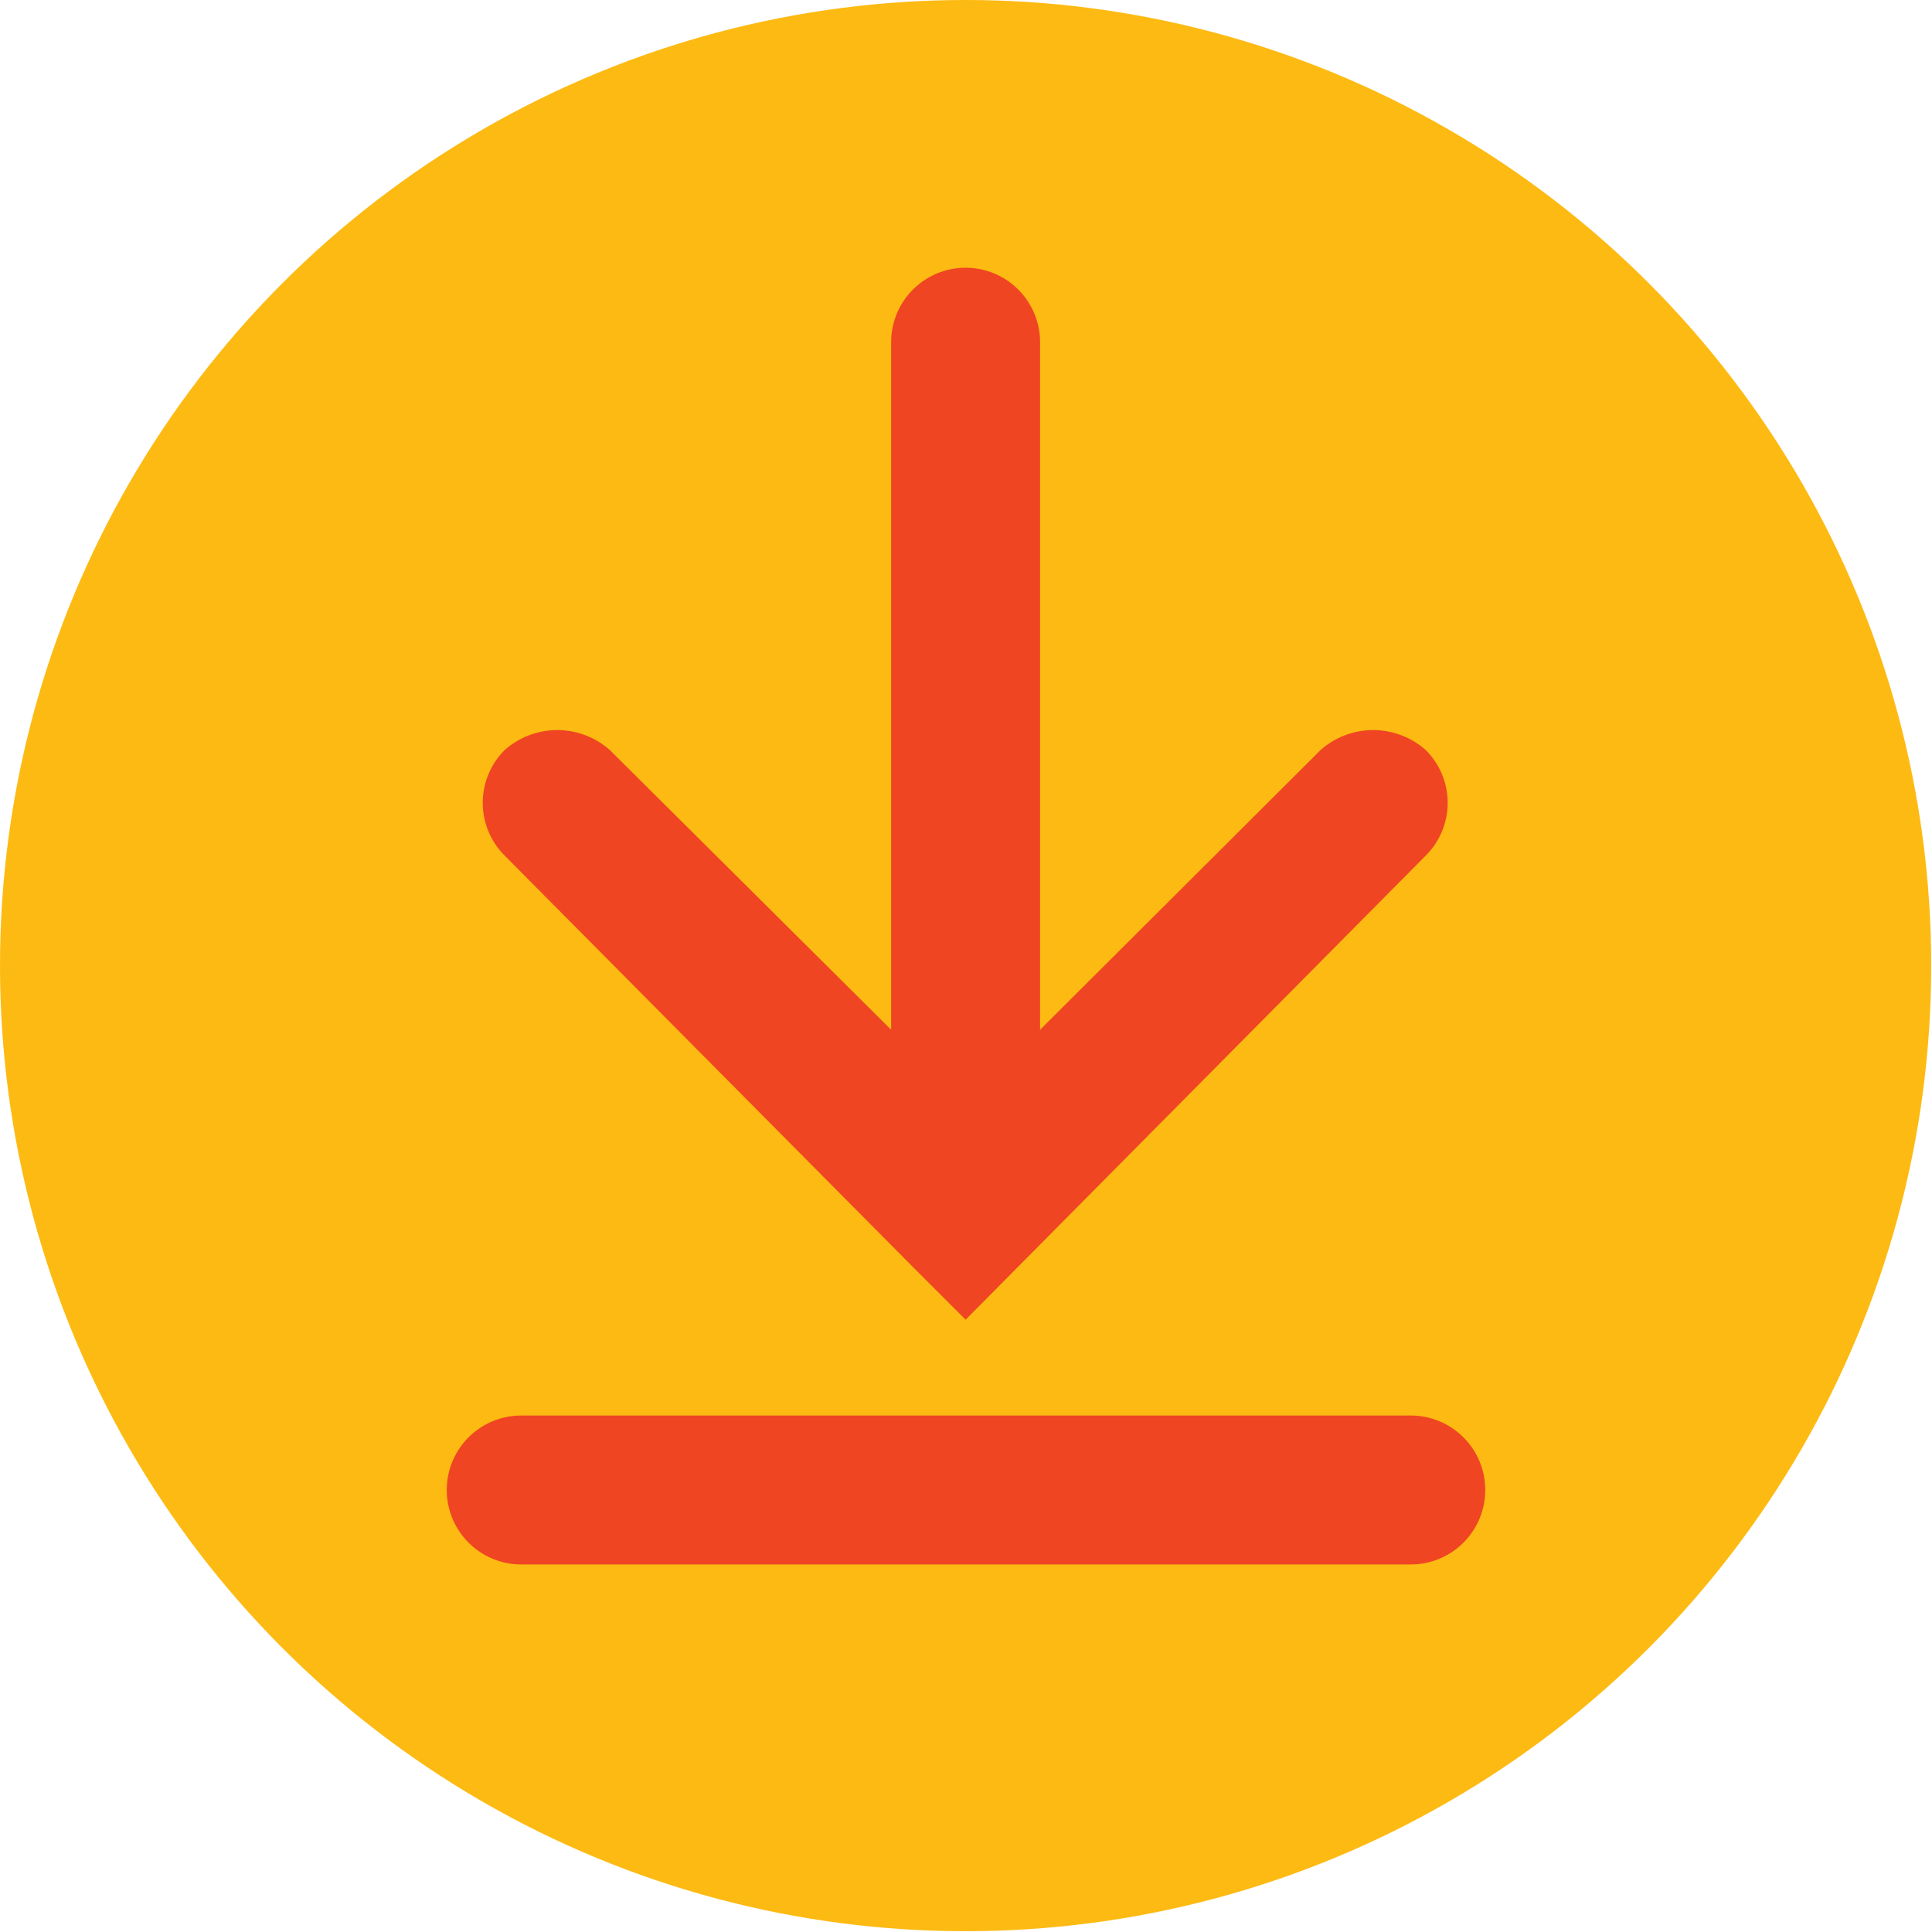 <?xml version="1.0"?>
<svg xmlns="http://www.w3.org/2000/svg" viewBox="0 0 24.39 24.39">
  <defs>
    <style>.cls-1{fill:#fdba12;}.cls-2{fill:#ef4523;}</style>
  </defs>
  <g id="Layer_2" data-name="Layer 2">
    <g id="svg2">
      <circle class="cls-1" cx="12.19" cy="12.19" r="12.19"/>
      <path class="cls-2" d="M11.53,16h0l.66.66L18,10.8a.94.94,0,0,0,0-1.33,1,1,0,0,0-1.33,0L13.13,13V4.32a.94.94,0,0,0-1.88,0V13L7.7,9.47a1,1,0,0,0-1.33,0,.94.94,0,0,0,0,1.33Z"/>
      <path class="cls-2" d="M17.81,17.87H6.58a.94.94,0,1,0,0,1.88H17.81a.94.94,0,0,0,0-1.88Z"/>
    </g>
  </g>
</svg>
